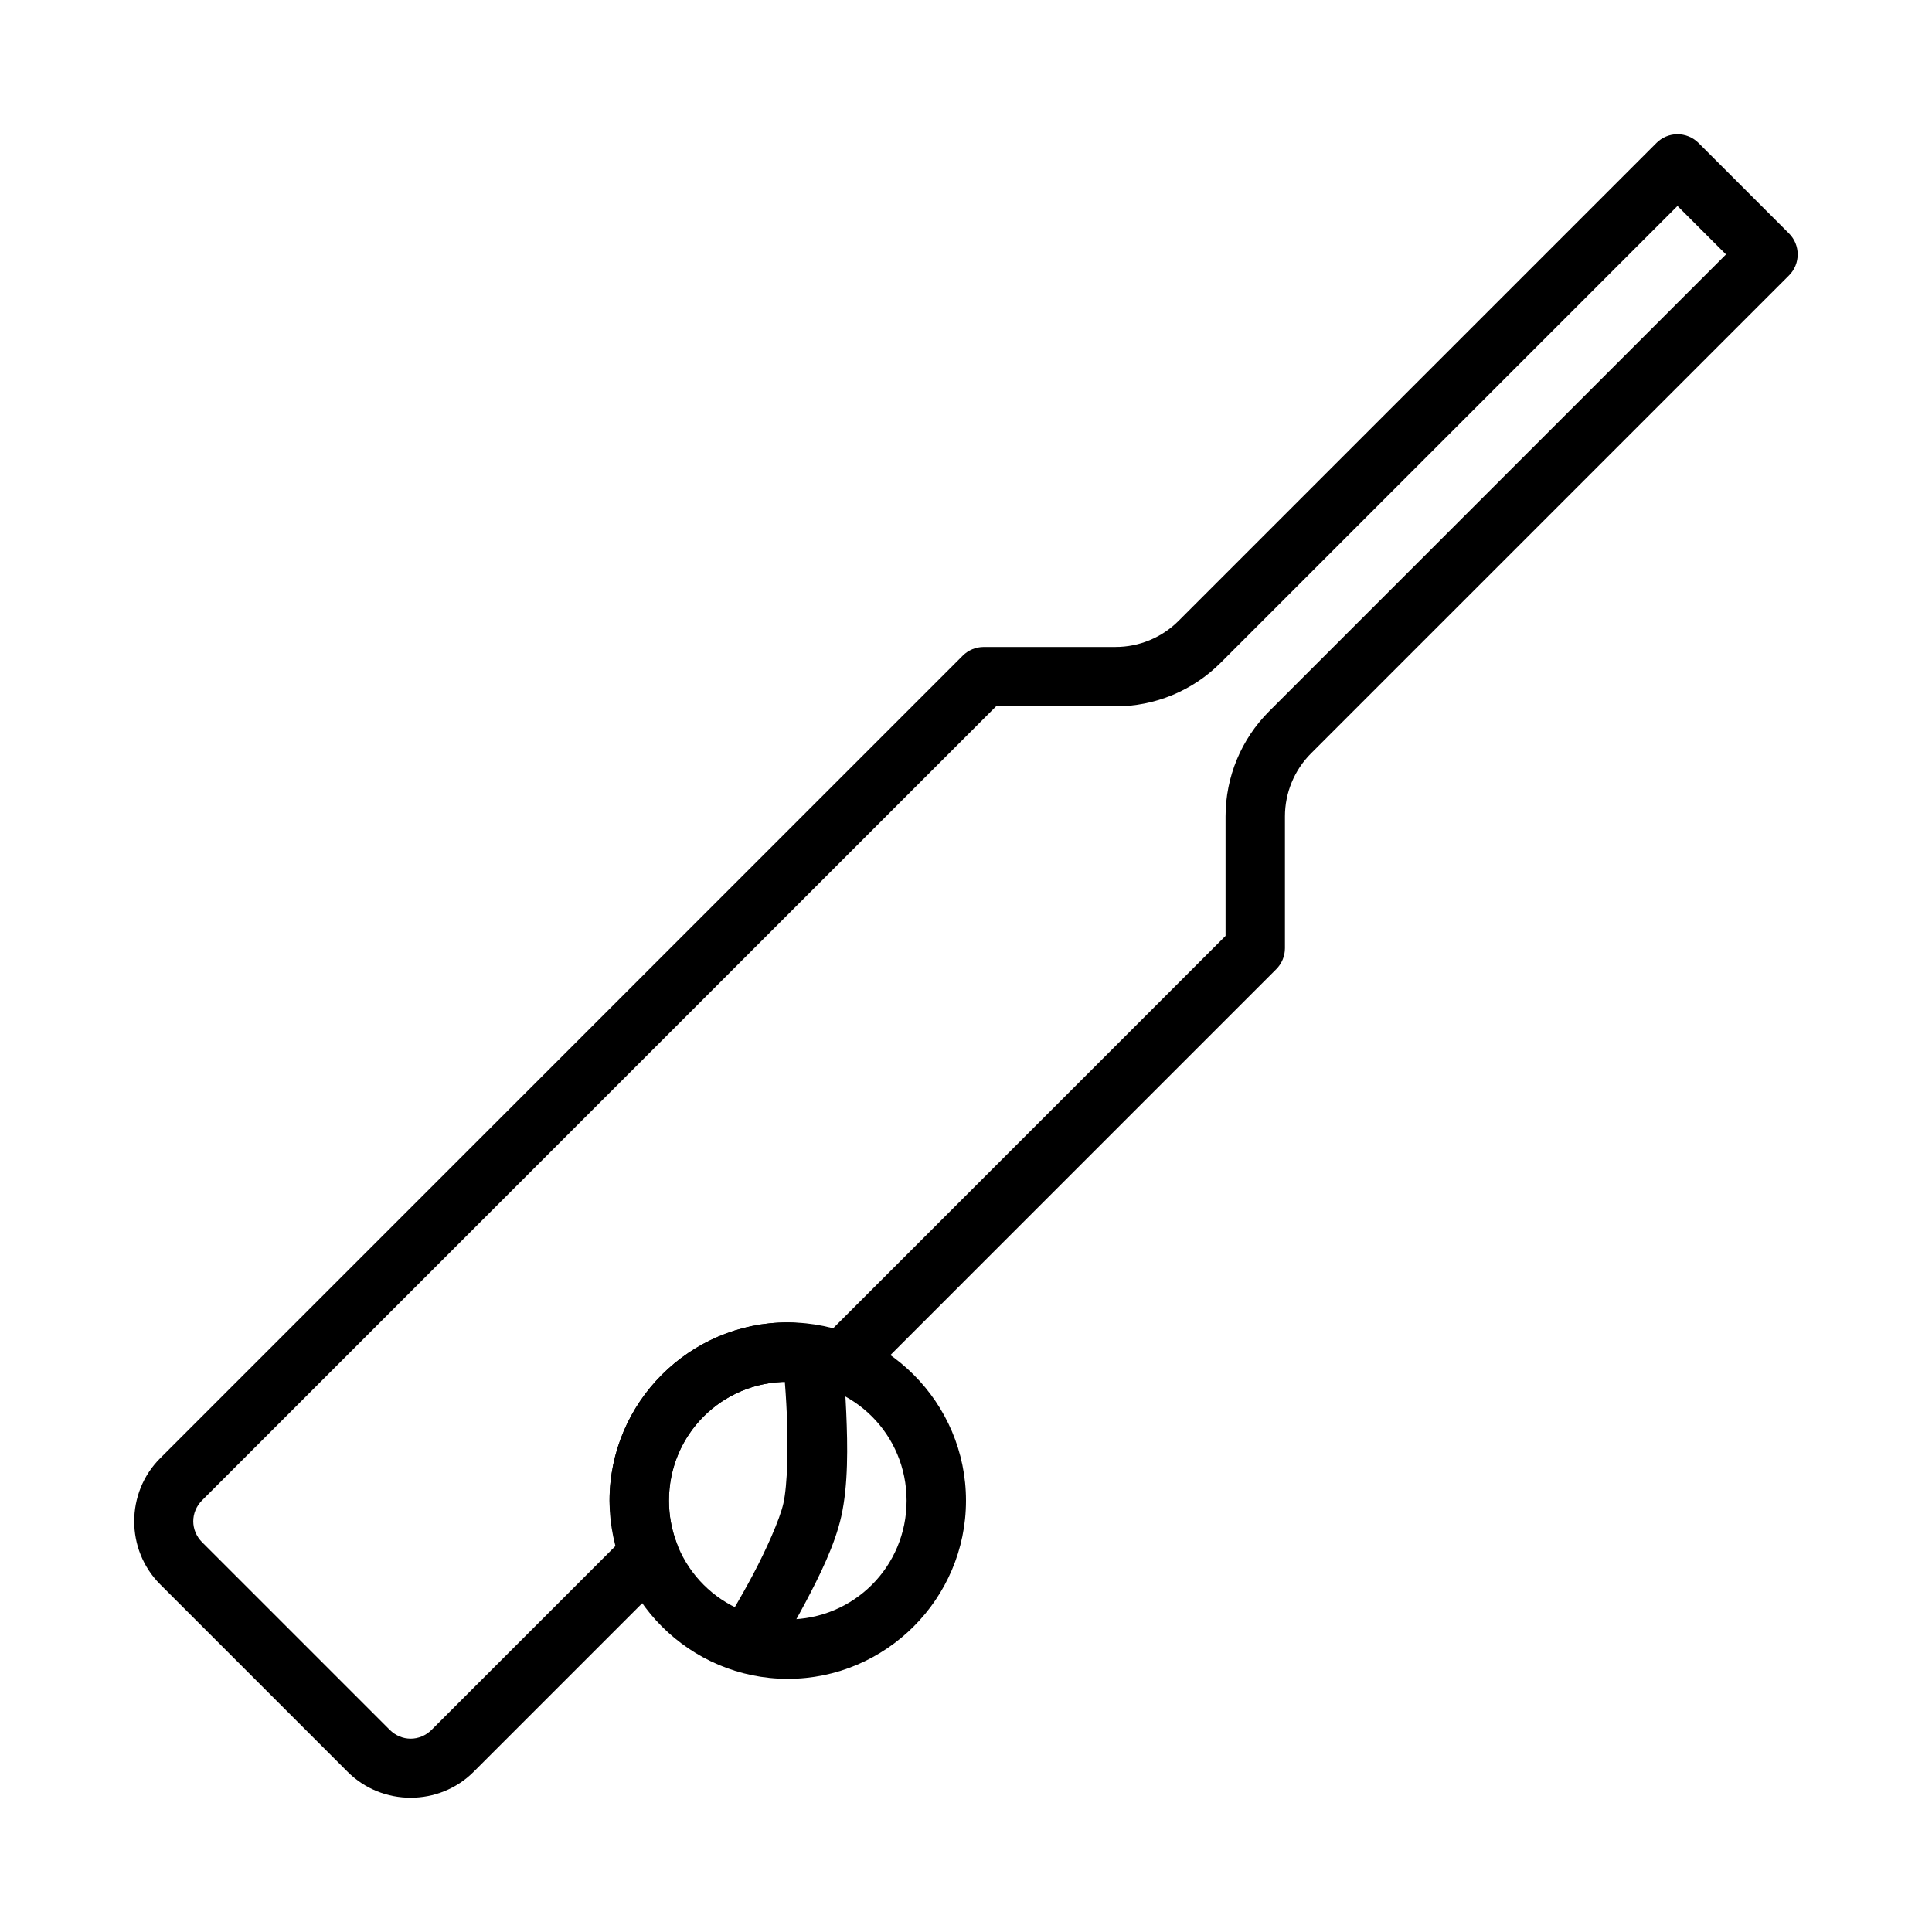 <?xml version="1.0" encoding="UTF-8"?>
<!-- The Best Svg Icon site in the world: iconSvg.co, Visit us! https://iconsvg.co -->
<svg fill="#000000" width="800px" height="800px" version="1.1" viewBox="144 144 512 512" xmlns="http://www.w3.org/2000/svg">
 <g>
  <path d="m588.43 179.57c-2.043 0.031-3.996 0.859-5.441 2.305l-126.66 126.66c-4.43 4.434-10.434 6.918-16.699 6.918h-34.934l0.004 0.004c-2.086 0-4.09 0.828-5.566 2.305l-212.7 212.7c-9.156 9.156-9.156 24.238 0 33.395l49.691 49.691c9.156 9.16 24.238 9.16 33.395 0l52.09-52.09h0.004c2.199-2.199 2.898-5.492 1.781-8.395-1.398-3.625-2.125-7.492-2.121-11.379 0-17.48 14.004-31.488 31.488-31.488 3.879 0.008 7.699 0.738 11.316 2.152 2.914 1.129 6.219 0.43 8.426-1.781l109.71-109.72c1.477-1.477 2.309-3.477 2.309-5.566v-34.93c0-6.266 2.488-12.27 6.918-16.699l126.66-126.66c3.074-3.074 3.074-8.059 0-11.133l-23.984-23.984c-1.508-1.504-3.559-2.336-5.691-2.305zm0.121 19.004 12.855 12.852-121.09 121.09c-7.379 7.379-11.531 17.391-11.531 27.828v31.672l-104.58 104.58c-3.769-0.961-7.504-2.144-11.41-2.152l0.004 0.004h-0.031c-25.992 0-47.234 21.242-47.23 47.23-0.004 3.926 1.164 7.68 2.121 11.469l-49.262 49.262c-3.141 3.141-7.992 3.141-11.133 0l-49.691-49.691c-3.141-3.141-3.141-7.992 0-11.133l210.39-210.39h31.672c10.438 0 20.449-4.148 27.828-11.531l121.09-121.09z" fill-rule="evenodd"/>
  <path d="m352.77 494.45c-25.992 0-47.23 21.242-47.23 47.23 0 25.992 21.238 47.23 47.23 47.23s47.23-21.238 47.23-47.23c0-25.992-21.238-47.23-47.23-47.23zm0 15.742c17.484 0 31.488 14.004 31.488 31.488s-14.004 31.488-31.488 31.488-31.488-14.004-31.488-31.488 14.004-31.488 31.488-31.488z"/>
  <path d="m367.1 502.32-15.652 1.691s0.719 6.695 1.078 15.004c0.359 8.309 0.191 18.438-0.922 23.398-0.953 4.258-4.629 12.418-8.055 18.879-3.43 6.469-6.523 11.477-6.523 11.477l13.406 8.273s3.324-5.406 7.012-12.359 7.793-15.191 9.5-22.816c1.867-8.332 1.703-18.668 1.32-27.523-0.383-8.852-1.168-16.02-1.168-16.02z" fill-rule="evenodd"/>
 </g>
</svg>